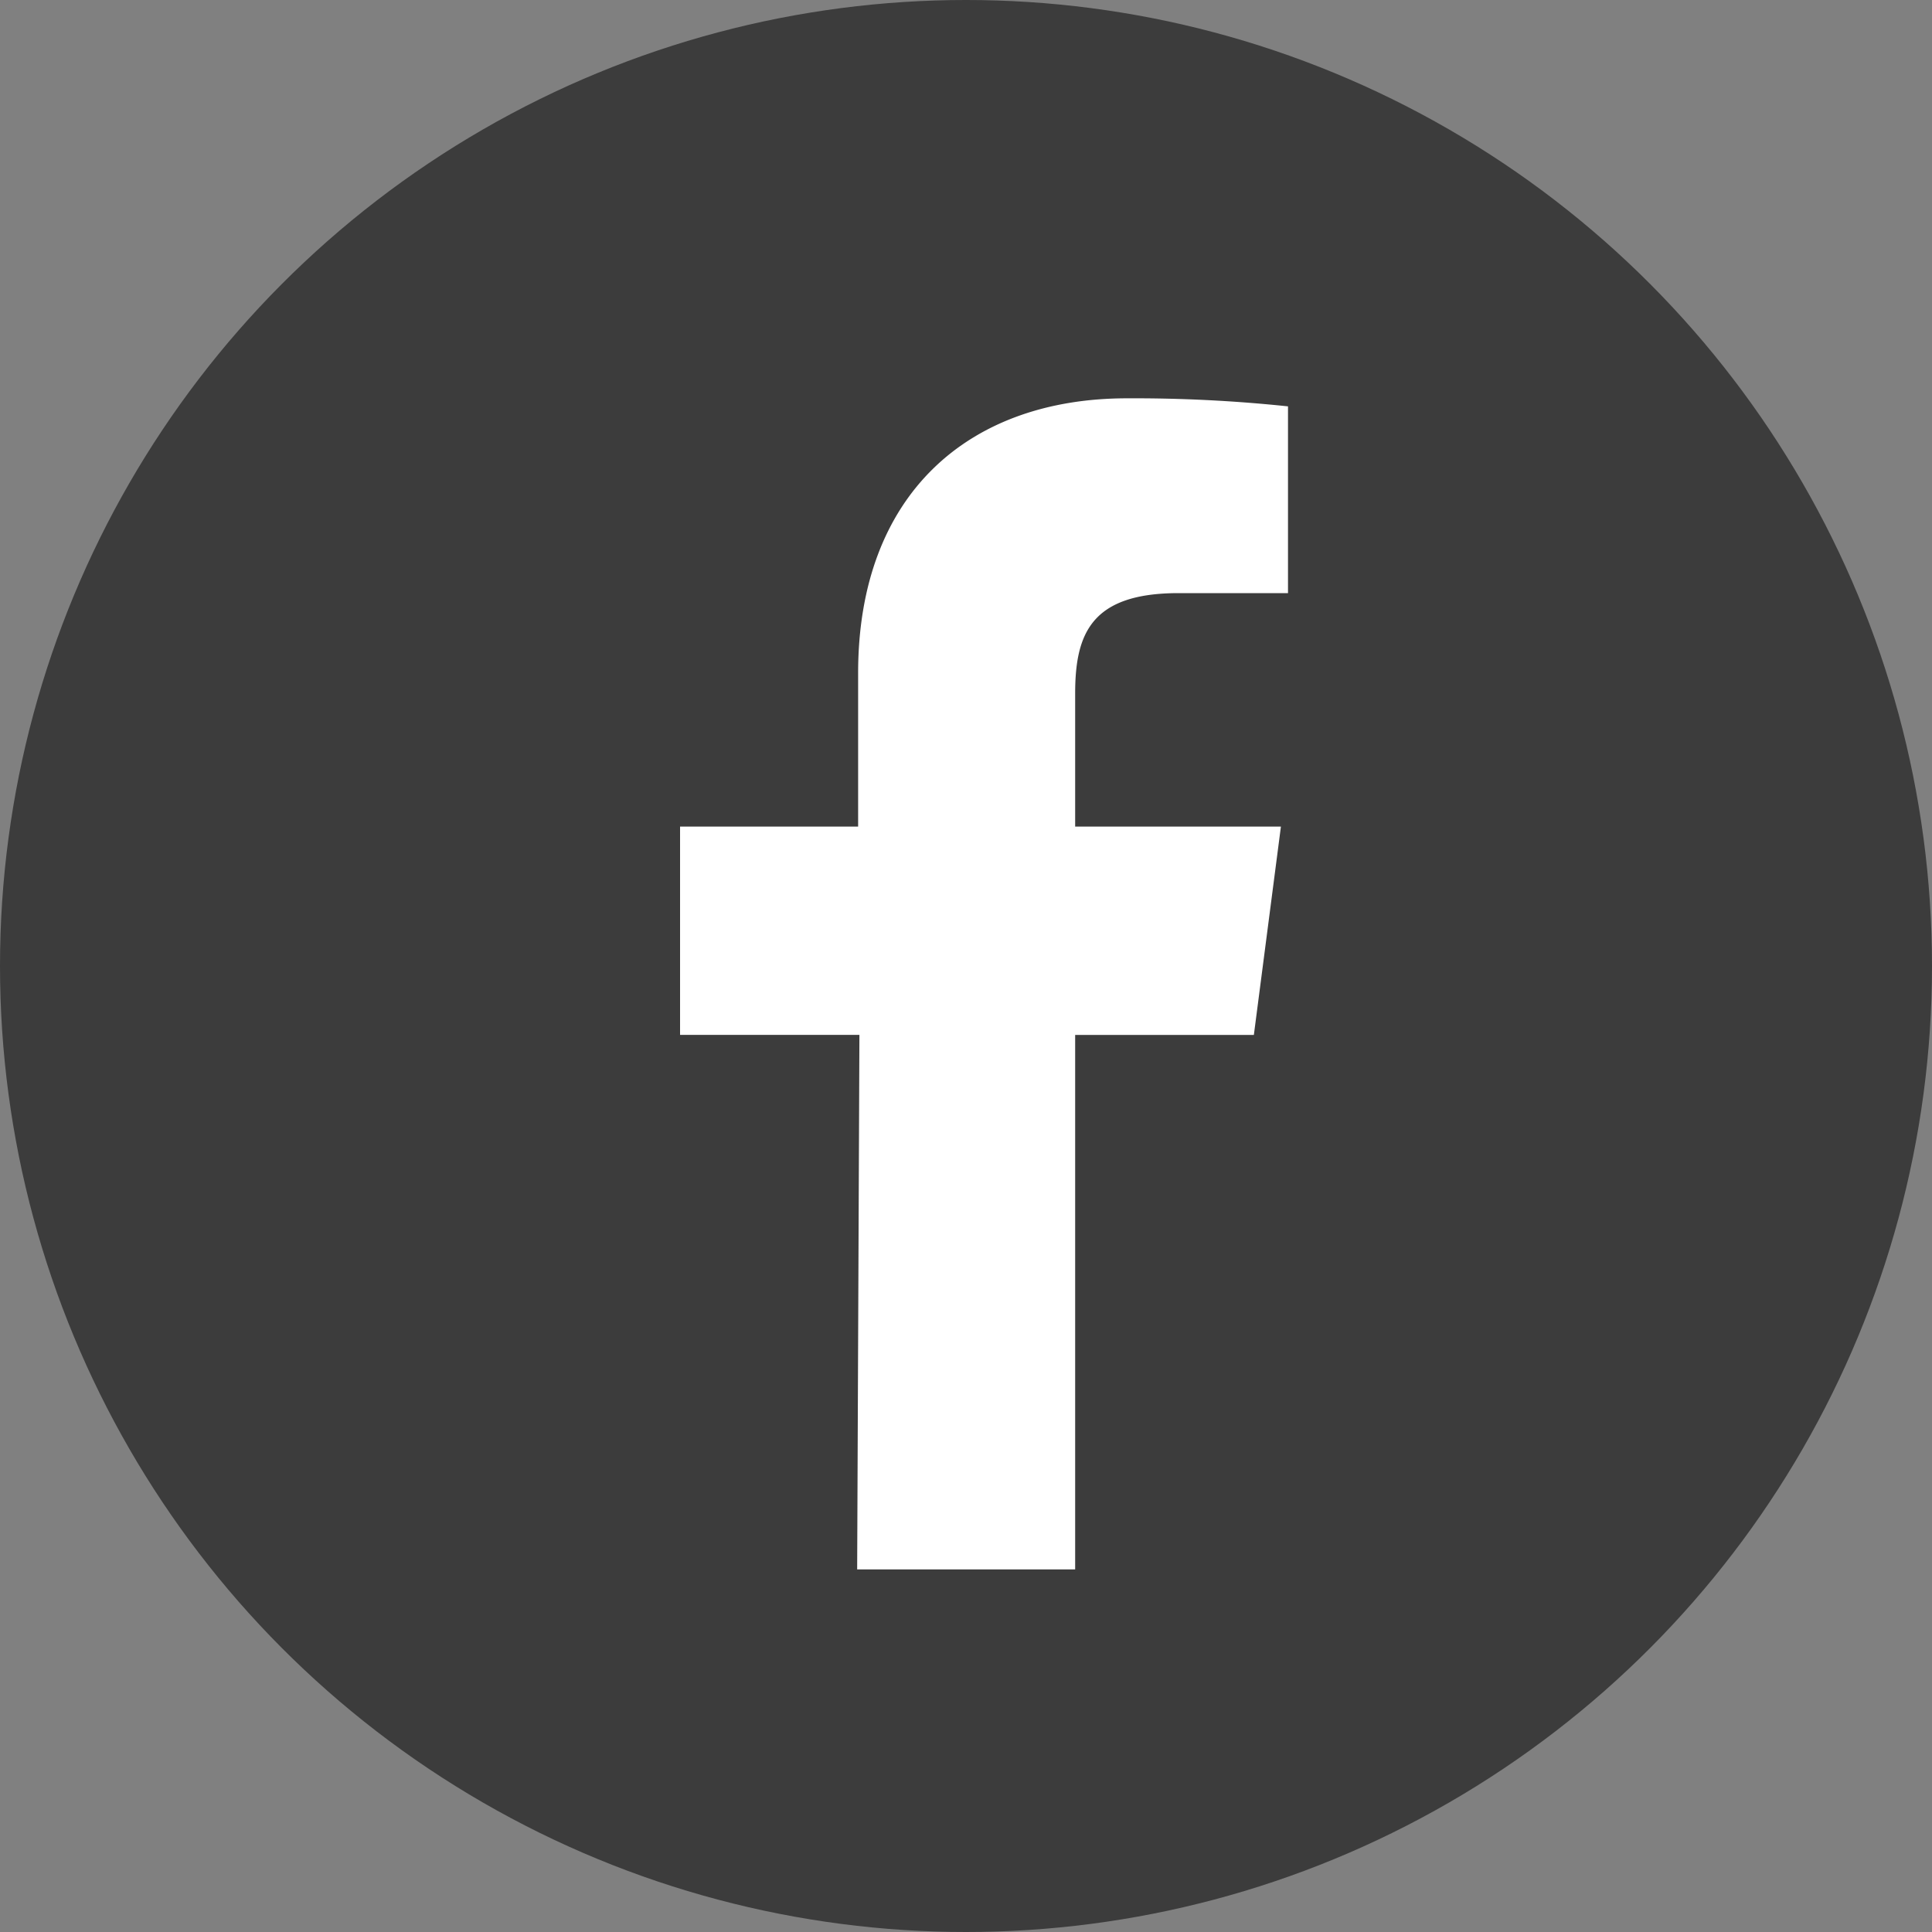 <svg xmlns="http://www.w3.org/2000/svg" width="60" height="60" viewBox="0 0 60 60"><rect x="0" y="0" width="60" height="60" fill="#808080" stroke="none"/><defs><style>.cls-1{fill:#3c3c3c;}.cls-2{fill:#fff;}</style></defs><title>face_icon</title><g id="レイヤー_2" data-name="レイヤー 2"><g id="レイヤー_1-2" data-name="レイヤー 1"><circle class="cls-1" cx="30" cy="30" r="30"/><path class="cls-2" d="M33.39,48.74V32.14h5.55l.84-6.47H33.39V21.54c0-1.86.5-3.12,3.21-3.12l3.4,0V12.62a45.58,45.58,0,0,0-5-.25c-4.94,0-8.35,3-8.35,8.53v4.77H21.12v6.47h5.57l-.07,16.6h6.5"/></g></g></svg>
